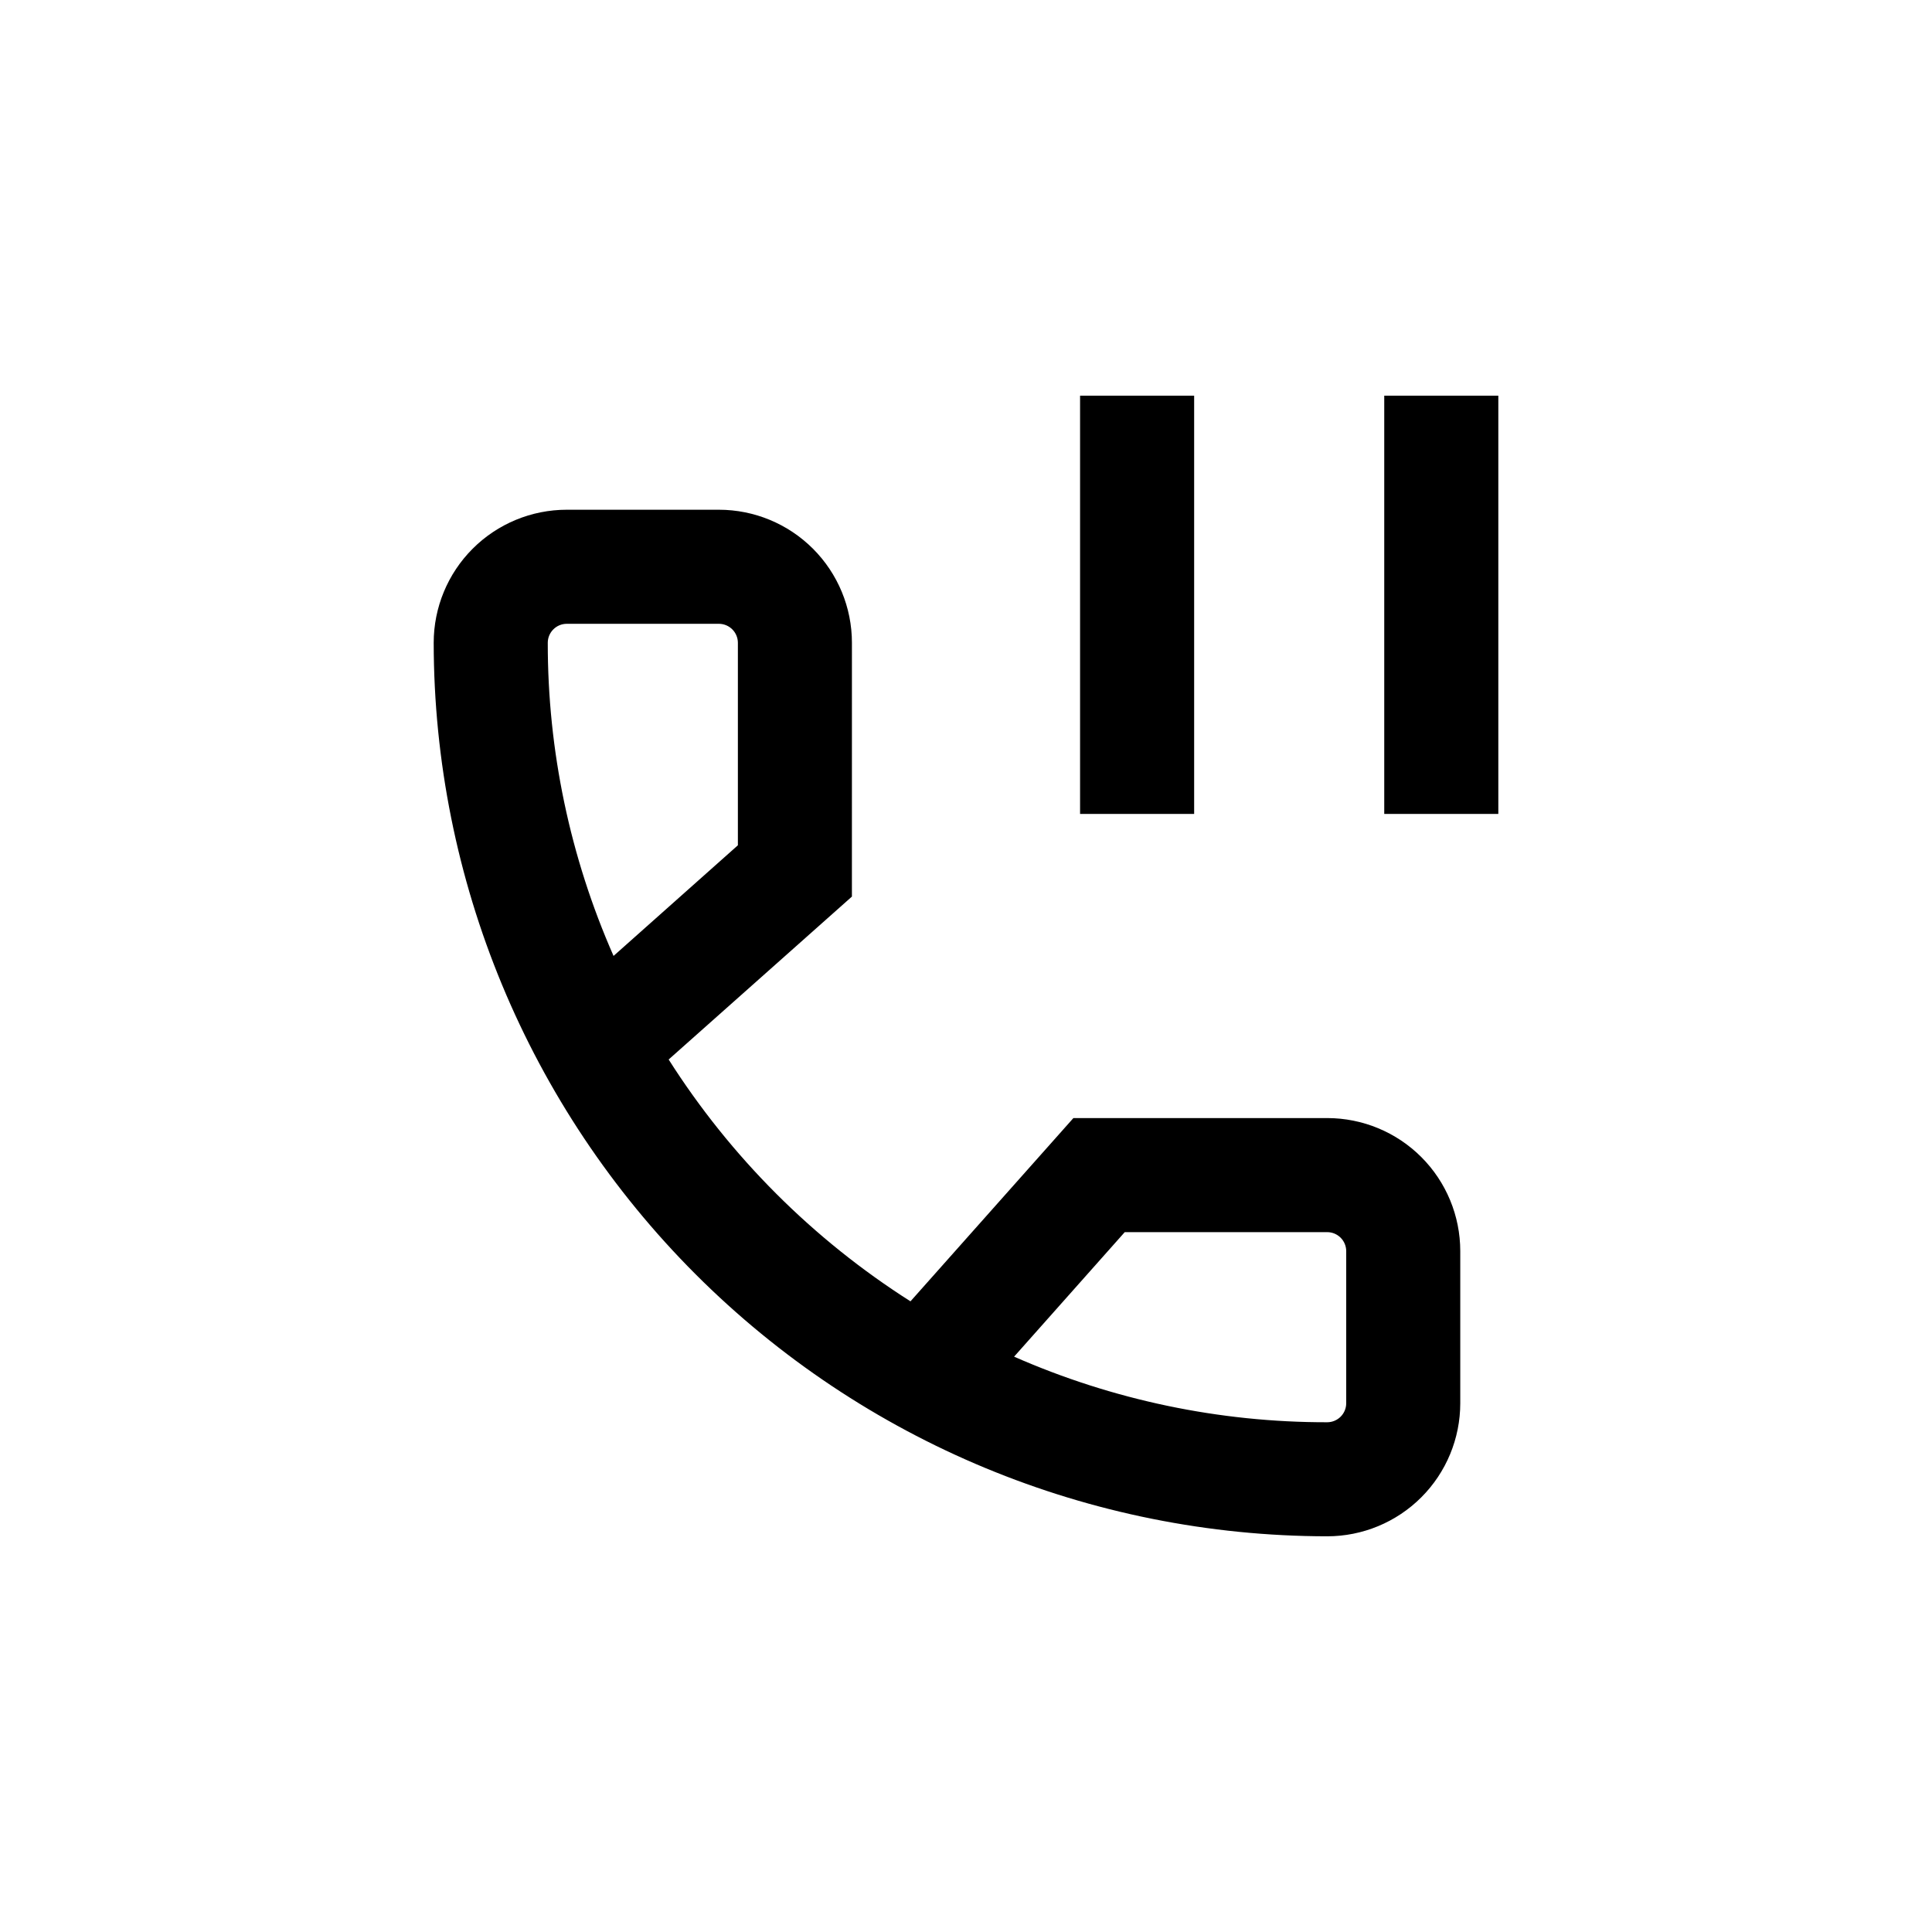 <?xml version="1.0" encoding="UTF-8"?>
<!-- Uploaded to: ICON Repo, www.svgrepo.com, Generator: ICON Repo Mixer Tools -->
<svg fill="#000000" width="800px" height="800px" version="1.1" viewBox="144 144 512 512" xmlns="http://www.w3.org/2000/svg">
 <g>
  <path d="m430.23 248.86h30.23v110.84h-30.23z"/>
  <path d="m510.84 248.86h30.23v110.84h-30.23z"/>
  <path d="m369.77 314.35c0-9.355-3.715-18.324-10.328-24.938-6.613-6.613-15.586-10.328-24.938-10.328h-40.305c-9.355 0-18.324 3.715-24.938 10.328-6.613 6.613-10.328 15.582-10.328 24.938 0.066 62.781 25.035 122.97 69.426 167.36 44.395 44.391 104.58 69.359 167.36 69.426 9.352 0 18.324-3.715 24.938-10.328 6.613-6.613 10.328-15.586 10.328-24.938v-40.305c0-9.355-3.715-18.324-10.328-24.938-6.613-6.613-15.586-10.328-24.938-10.328h-67.258l-43.176 48.566c-25.809-16.402-47.688-38.281-64.086-64.086l48.566-43.176zm72.297 156.18h53.656c1.336 0 2.617 0.531 3.562 1.477 0.945 0.945 1.477 2.227 1.477 3.562v40.305c0 1.336-0.531 2.617-1.477 3.562-0.945 0.945-2.227 1.477-3.562 1.477-28.566 0.039-56.828-5.883-82.977-17.383zm-102.52-102.52-32.949 29.32c-11.52-26.145-17.457-54.406-17.434-82.977 0-2.781 2.258-5.039 5.039-5.039h40.305c1.336 0 2.617 0.531 3.562 1.477 0.945 0.945 1.477 2.227 1.477 3.562z"/>
 </g>
</svg>